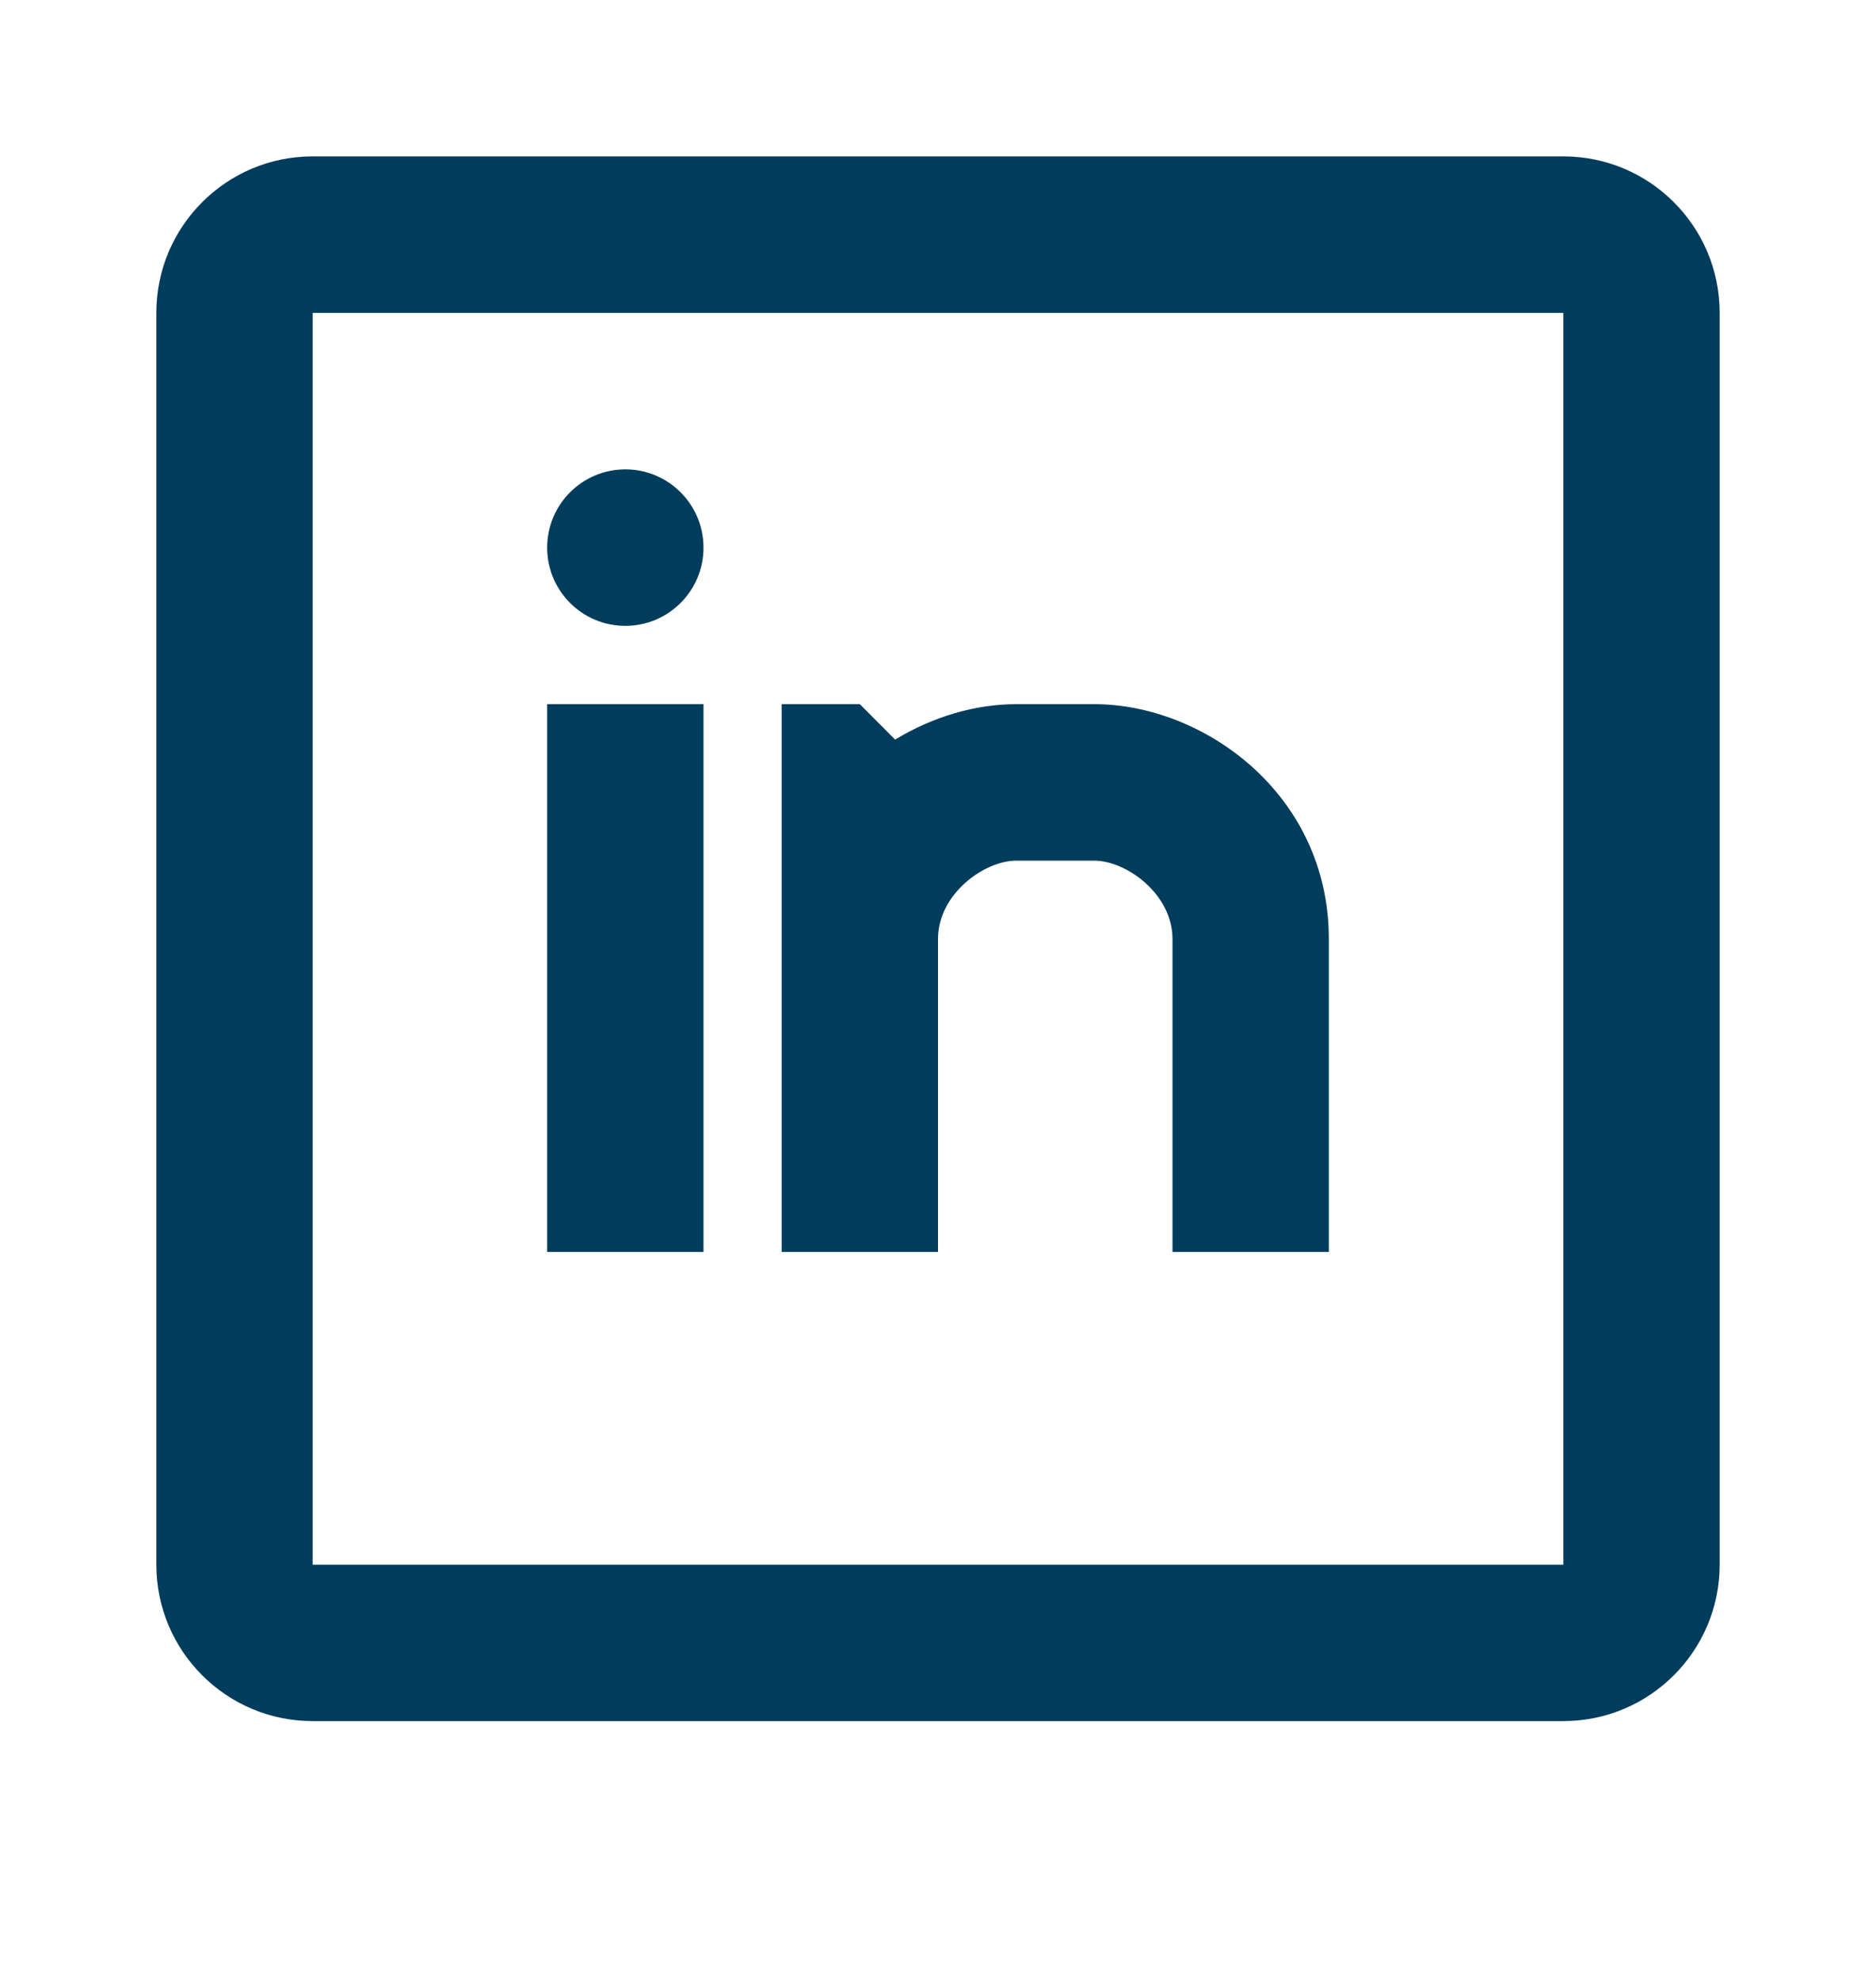 <svg width="18" height="19" viewBox="0 0 18 19" fill="none" xmlns="http://www.w3.org/2000/svg">
<path fill-rule="evenodd" clip-rule="evenodd" d="M3 1.5H15C15.828 1.5 16.5 2.172 16.5 3.001V15.007C16.5 15.836 15.828 16.508 15 16.508H3C2.172 16.508 1.5 15.836 1.5 15.007V3.001C1.5 2.172 2.172 1.5 3 1.5ZM3 3.001V15.008H15V3.001H3ZM9.75 6.754C9.362 6.754 8.951 6.873 8.589 7.094L8.25 6.754H7.5V12.008H9V9.006C9 8.574 9.445 8.255 9.75 8.255H10.5C10.805 8.255 11.25 8.574 11.25 9.006V12.008H12.75V9.006C12.75 7.615 11.546 6.754 10.5 6.754H9.75ZM6 6.003C6.414 6.003 6.75 5.667 6.75 5.253C6.75 4.838 6.414 4.502 6 4.502C5.586 4.502 5.25 4.838 5.25 5.253C5.25 5.667 5.586 6.003 6 6.003ZM5.25 6.754V12.008H6.75V6.754H5.25Z" fill="#003C5C"/>
</svg>
